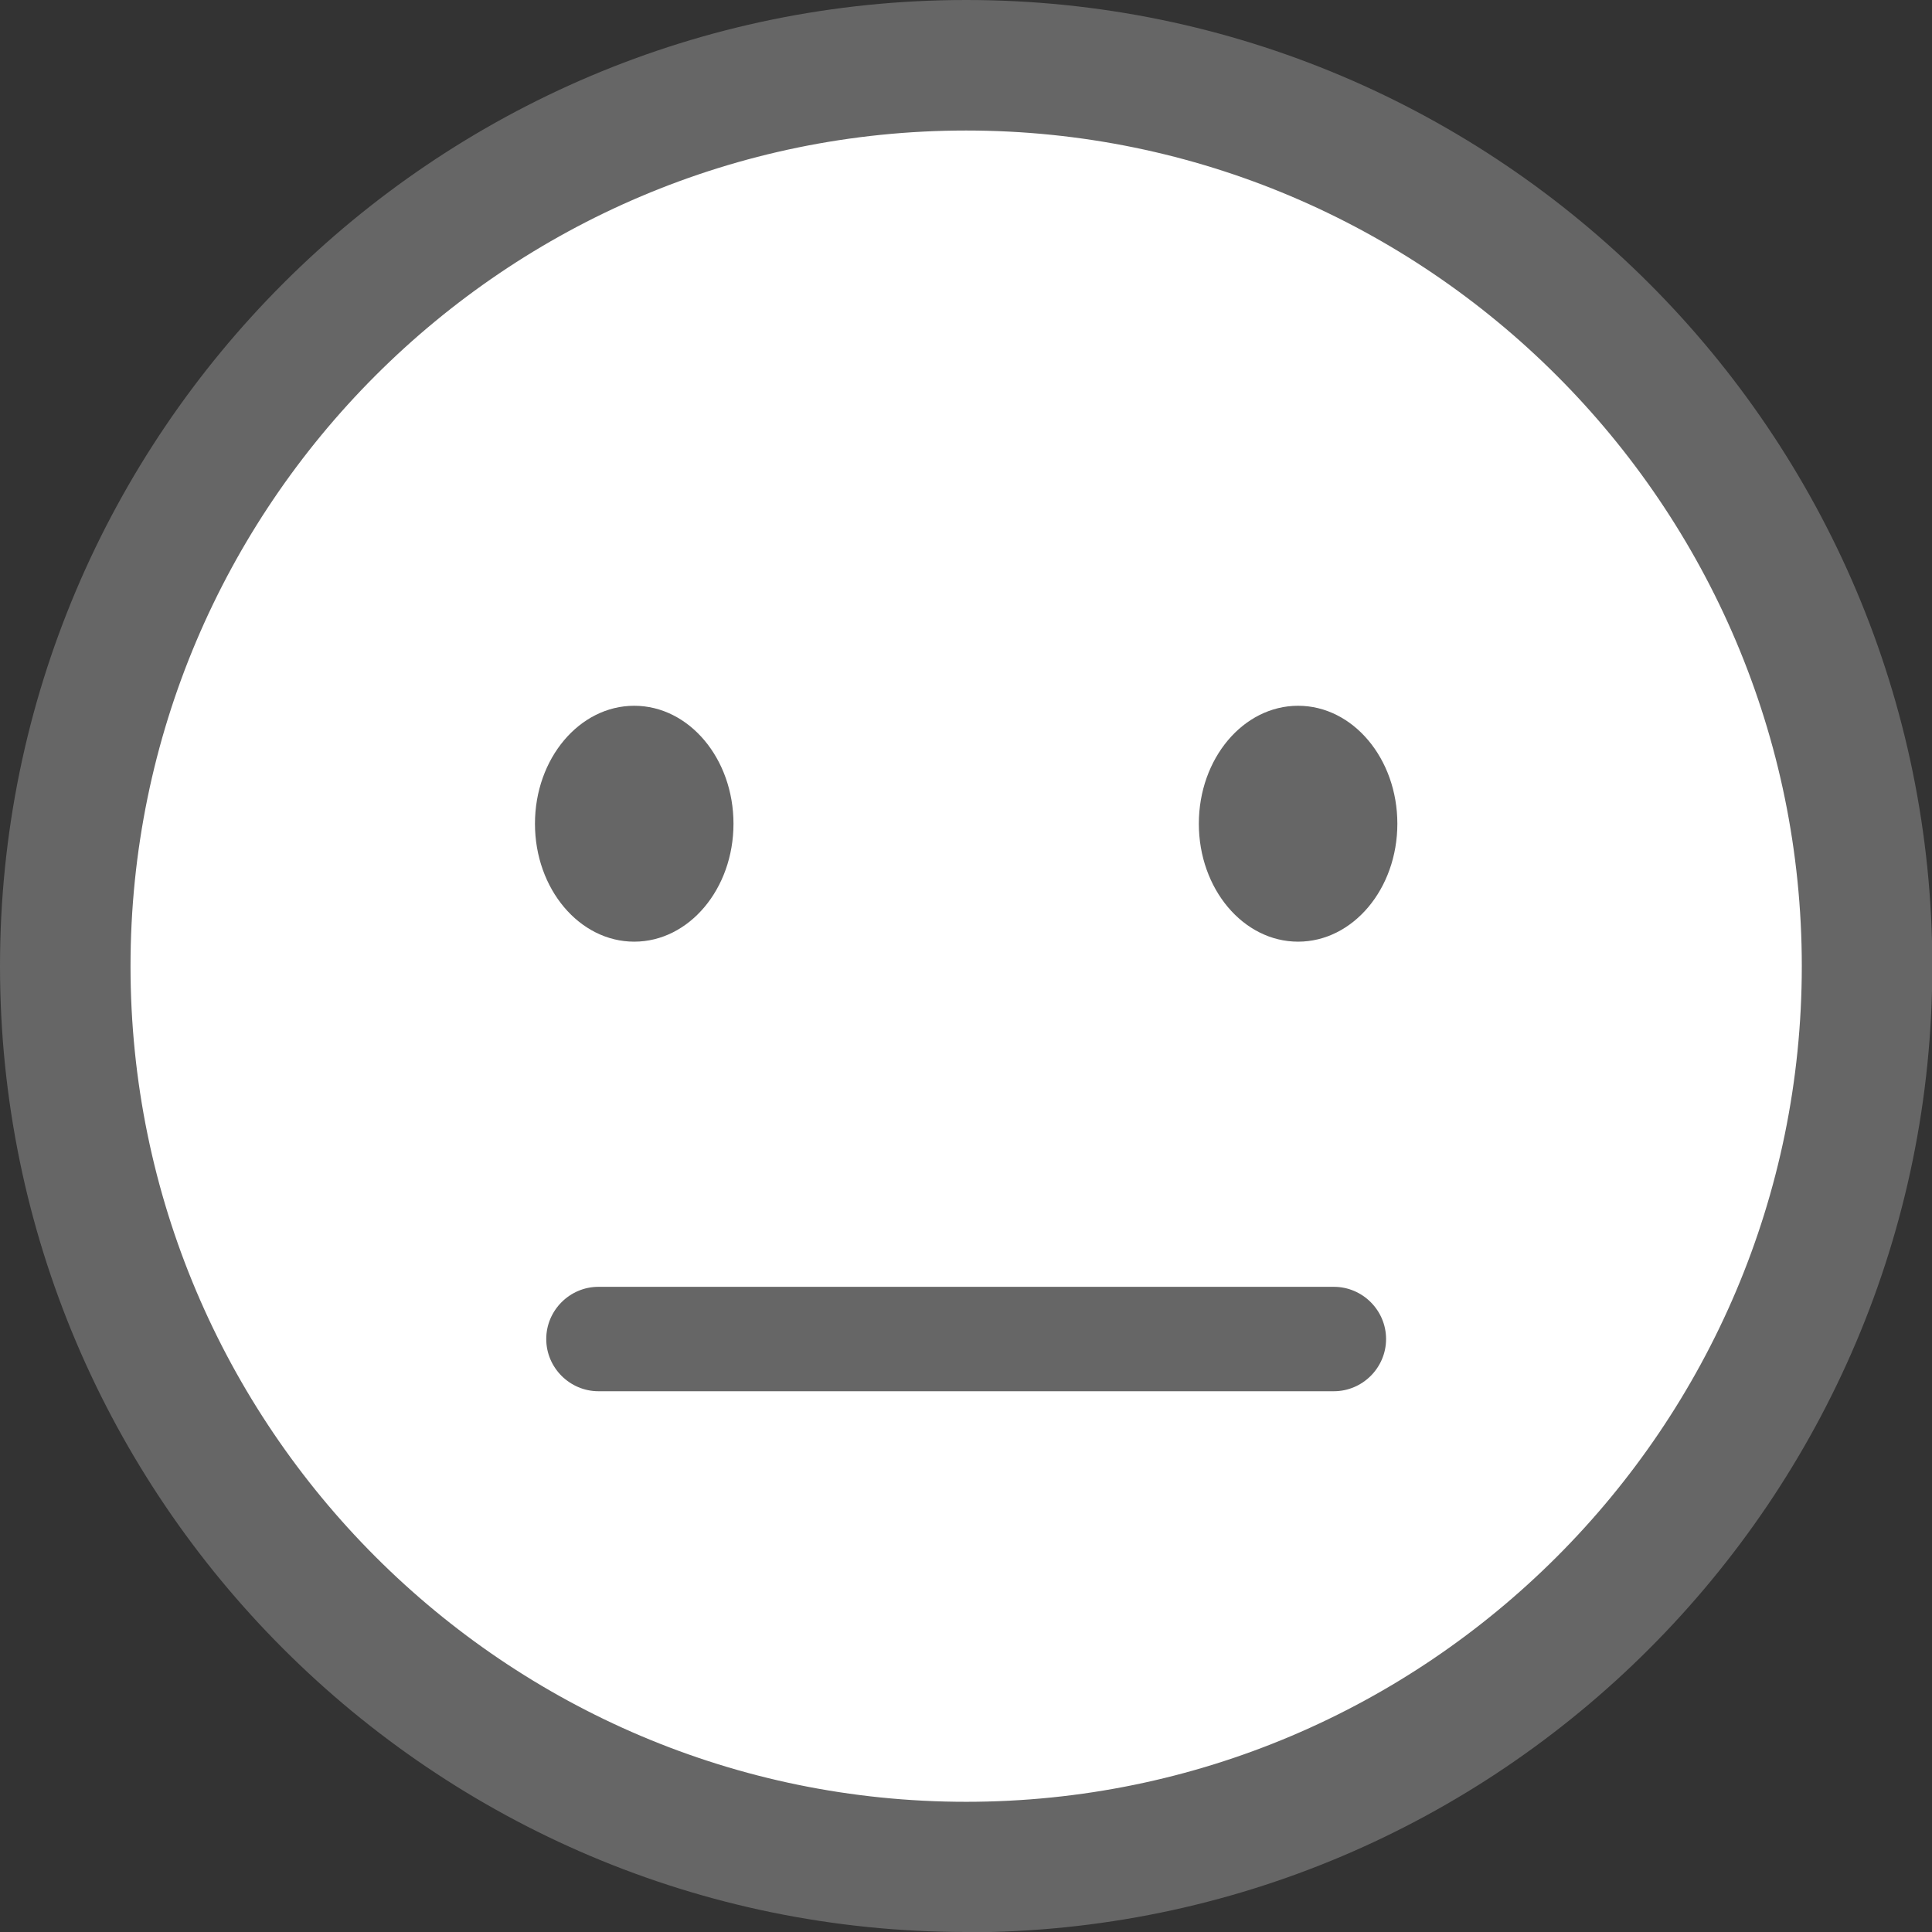 <svg xmlns="http://www.w3.org/2000/svg" id="_レイヤー_2" width="59.95" height="59.95" data-name="レイヤー 2"><rect width="100%" height="100%" fill="#333333" stroke="none"/><defs><style>.cls-2{fill:#666}</style></defs><g id="_レイヤー_1-2" data-name="レイヤー 1"><circle cx="29.98" cy="29.98" r="27.95" style="fill:#fff"/><path d="M29.98 59.95C13.45 59.95 0 46.51 0 29.98S13.45 0 29.98 0s29.98 13.45 29.98 29.98-13.45 29.98-29.98 29.98Zm0-55.9c-14.3 0-25.93 11.63-25.93 25.93s11.63 25.93 25.93 25.93 25.93-11.63 25.93-25.93S44.27 4.05 29.98 4.05" class="cls-2"/><ellipse cx="19.68" cy="25.56" class="cls-2" rx="3.08" ry="3.66"/><ellipse cx="40.28" cy="25.56" class="cls-2" rx="3.08" ry="3.66"/><path d="M41.39 43.17H18.57c-.89 0-1.62-.73-1.62-1.62s.73-1.62 1.62-1.62h22.82c.89 0 1.62.73 1.62 1.62s-.73 1.62-1.62 1.62" class="cls-2"/></g></svg>